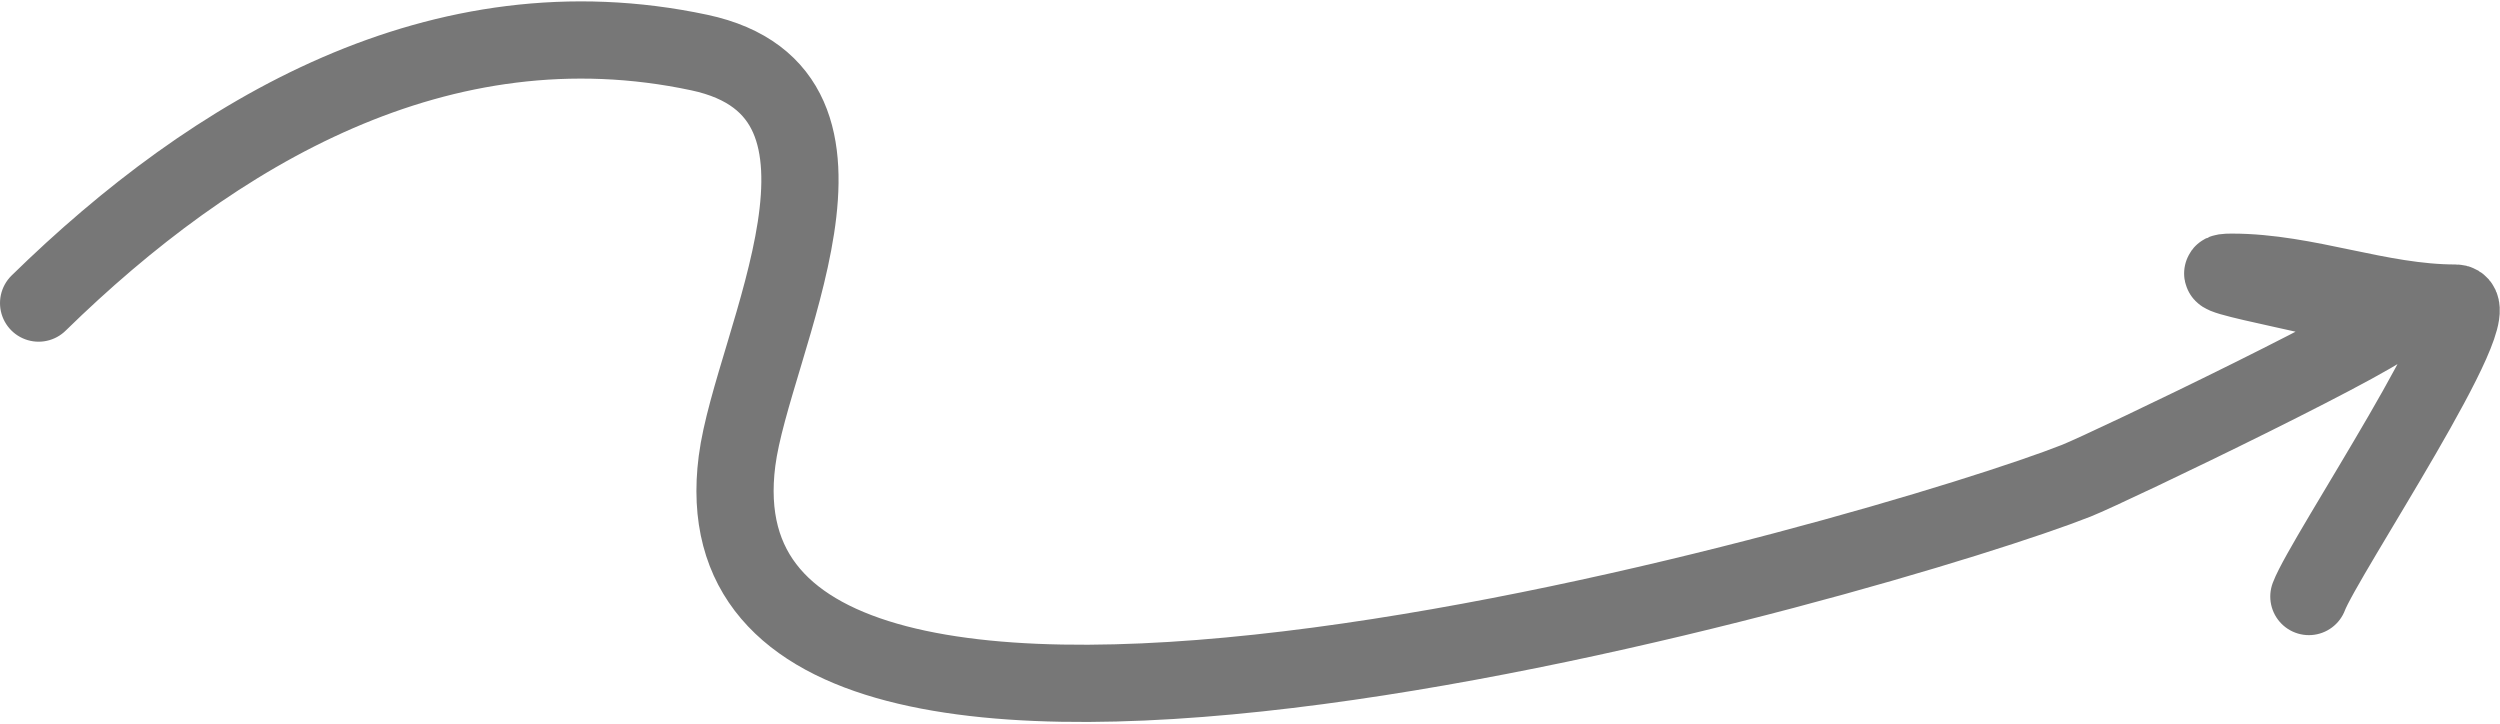 <svg width="259" height="75" viewBox="0 0 259 75" fill="none" xmlns="http://www.w3.org/2000/svg">
<path d="M4 31.4C22.207 13.593 45.642 -0.258 72.445 5.444C92.35 9.68 77.935 35.516 76.356 47.756C70.348 94.314 196.603 57.126 215.111 49.8C218.513 48.453 249.151 33.709 247.911 33C244.931 31.297 225.901 28.2 231.2 28.2C239.029 28.2 246.436 31.4 254.4 31.4C258.358 31.4 240.758 57.645 239.2 61.8" stroke="#777777" stroke-width="8" stroke-linecap="round"/>
</svg>
